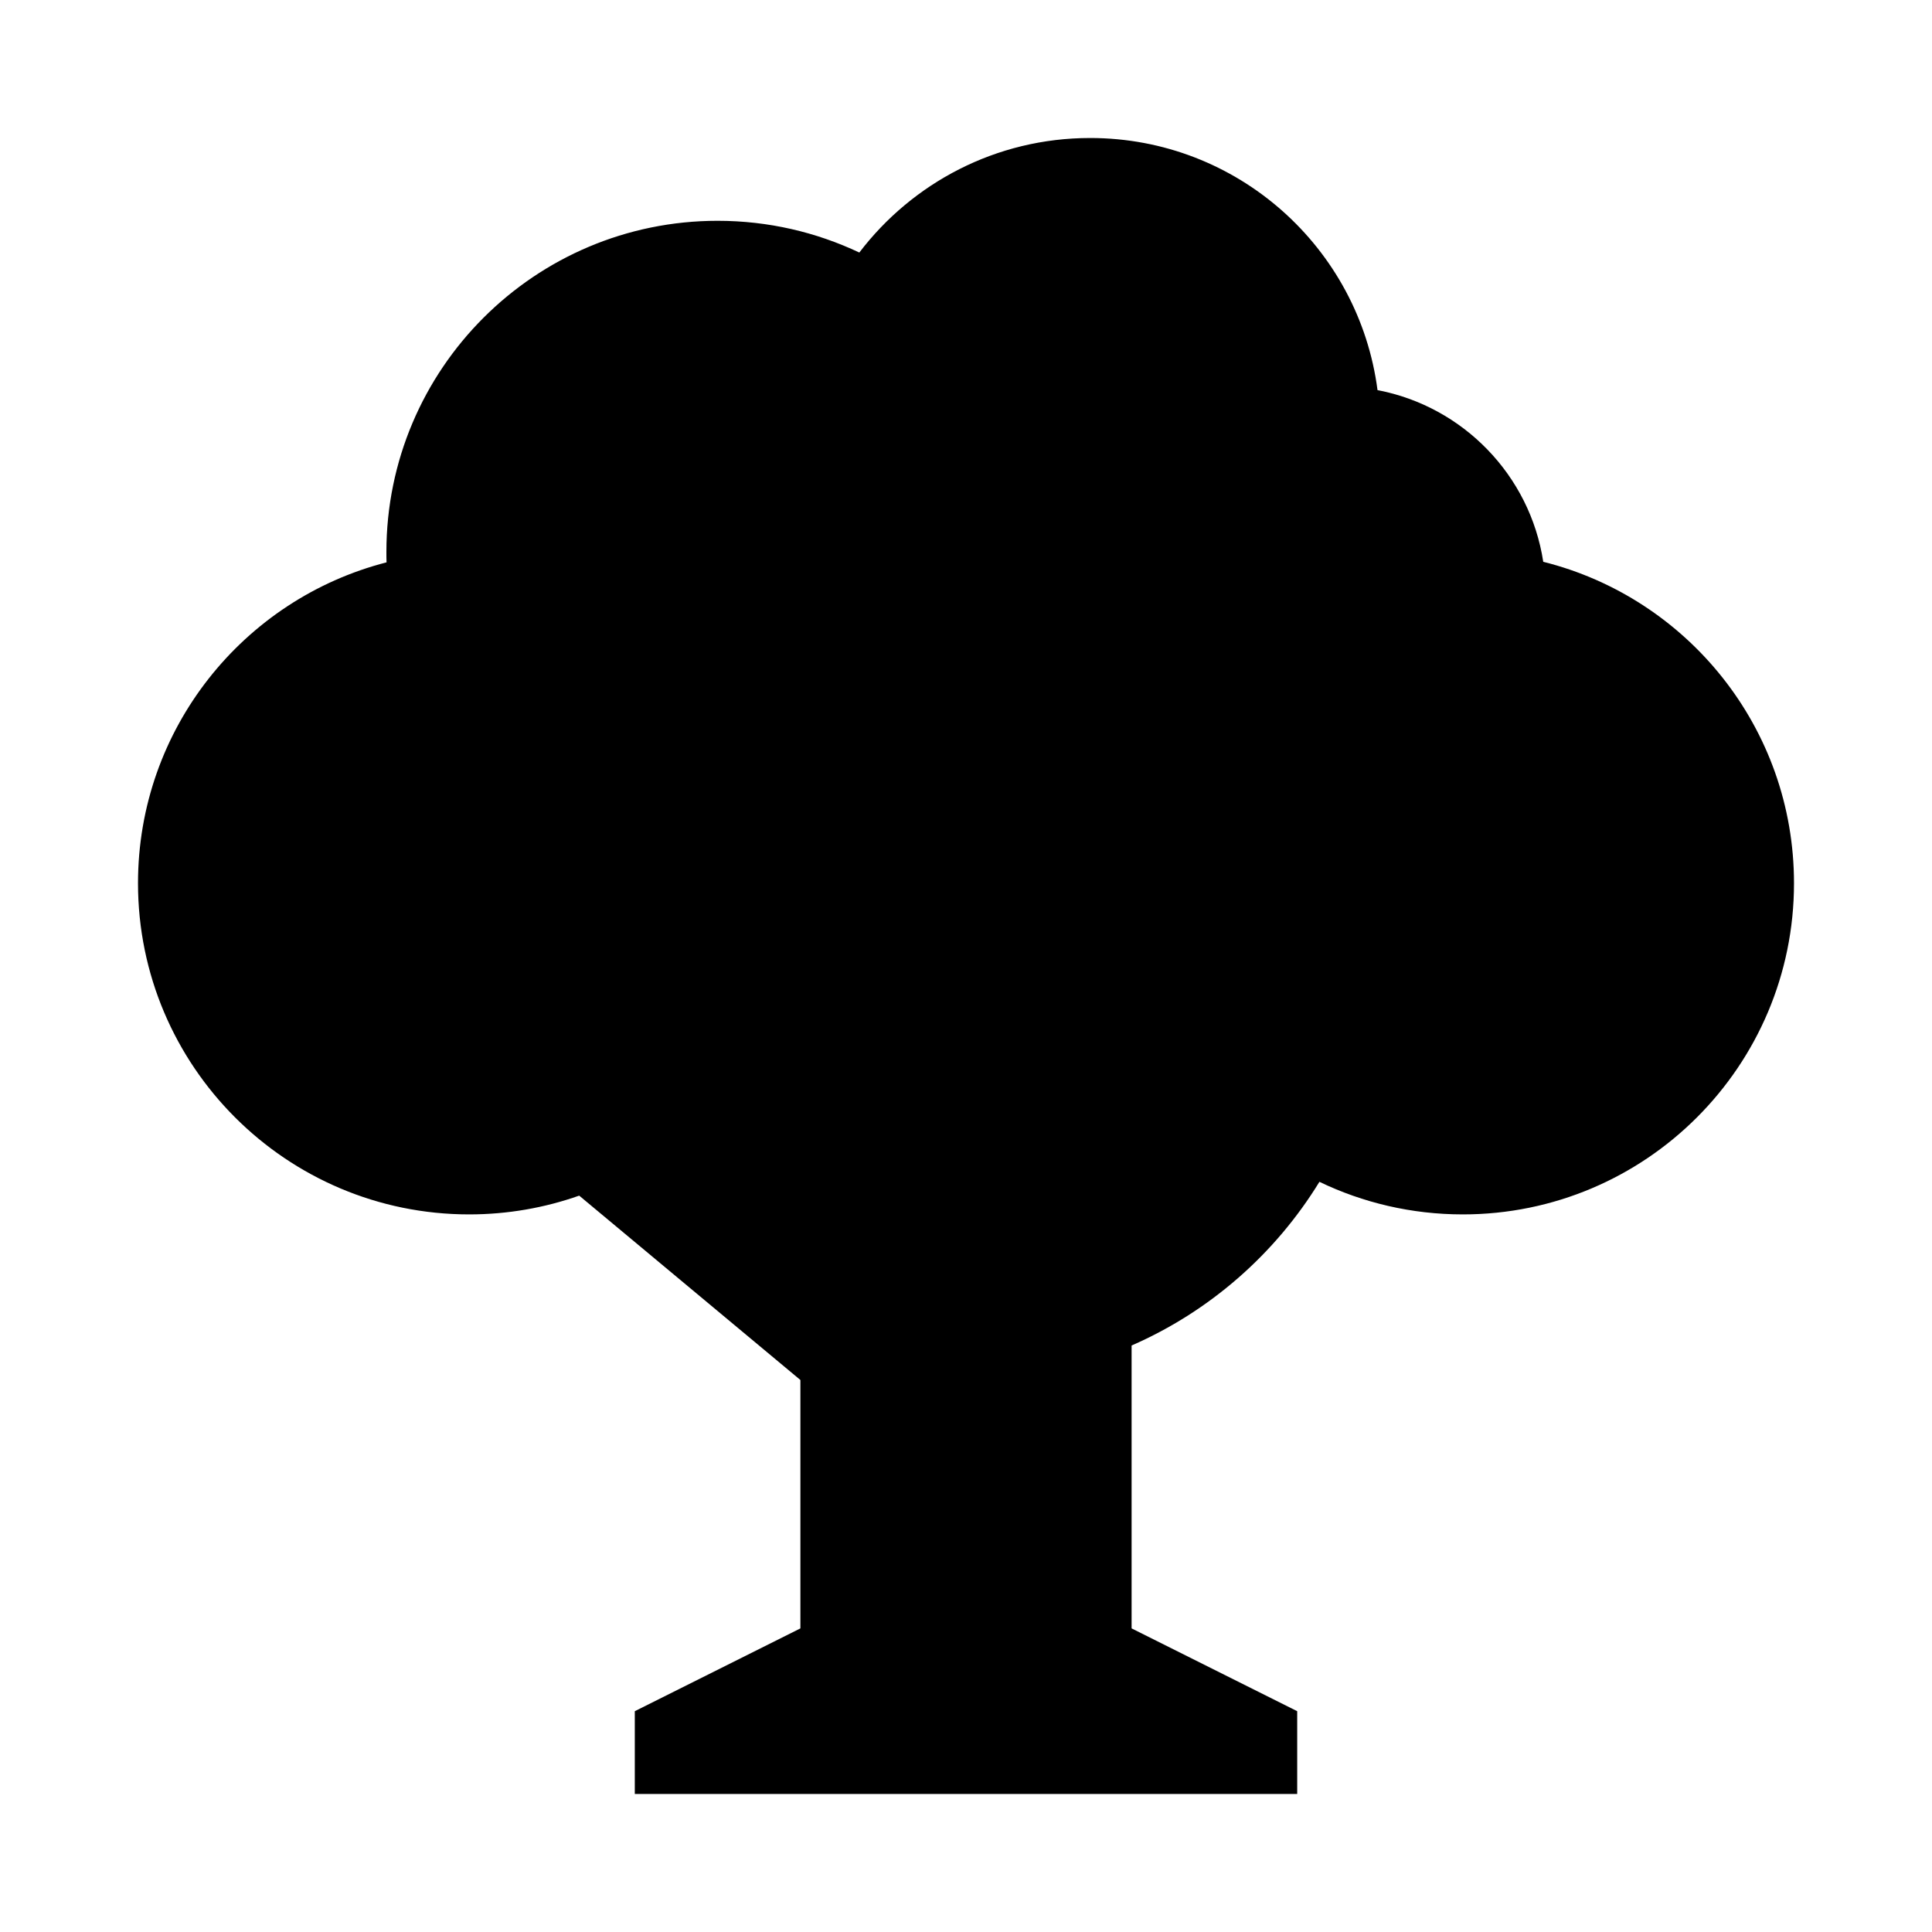 <?xml version="1.0" encoding="utf-8"?>
<svg fill="#000000" width="800px" height="800px" viewBox="0 0 14 14" role="img" focusable="false" aria-hidden="true" xmlns="http://www.w3.org/2000/svg"><path d="M 4.197,8.664 C 3.948,8.752 3.679,8.8 3.4,8.8 2.075,8.8 1,7.725 1,6.4 1,5.281 1.765,4.341 2.801,4.075 2.8,4.05 2.8,4.025 2.8,4 2.8,2.675 3.875,1.6 5.2,1.6 5.568,1.6 5.916,1.683 6.227,1.83 6.611,1.326 7.217,1 7.9,1 8.967,1 9.848,1.796 9.982,2.827 10.602,2.945 11.087,3.444 11.183,4.071 12.227,4.332 13,5.275 13,6.4 13,7.725 11.925,8.8 10.6,8.8 10.228,8.8 9.875,8.715 9.561,8.564 9.241,9.086 8.766,9.503 8.2,9.75 l 0,2.05 1.2,0.6 0,0.6 -4.8,0 0,-0.6 1.2,-0.6 0,-1.8 C 5.266,9.555 4.732,9.11 4.197,8.664 Z"/></svg>